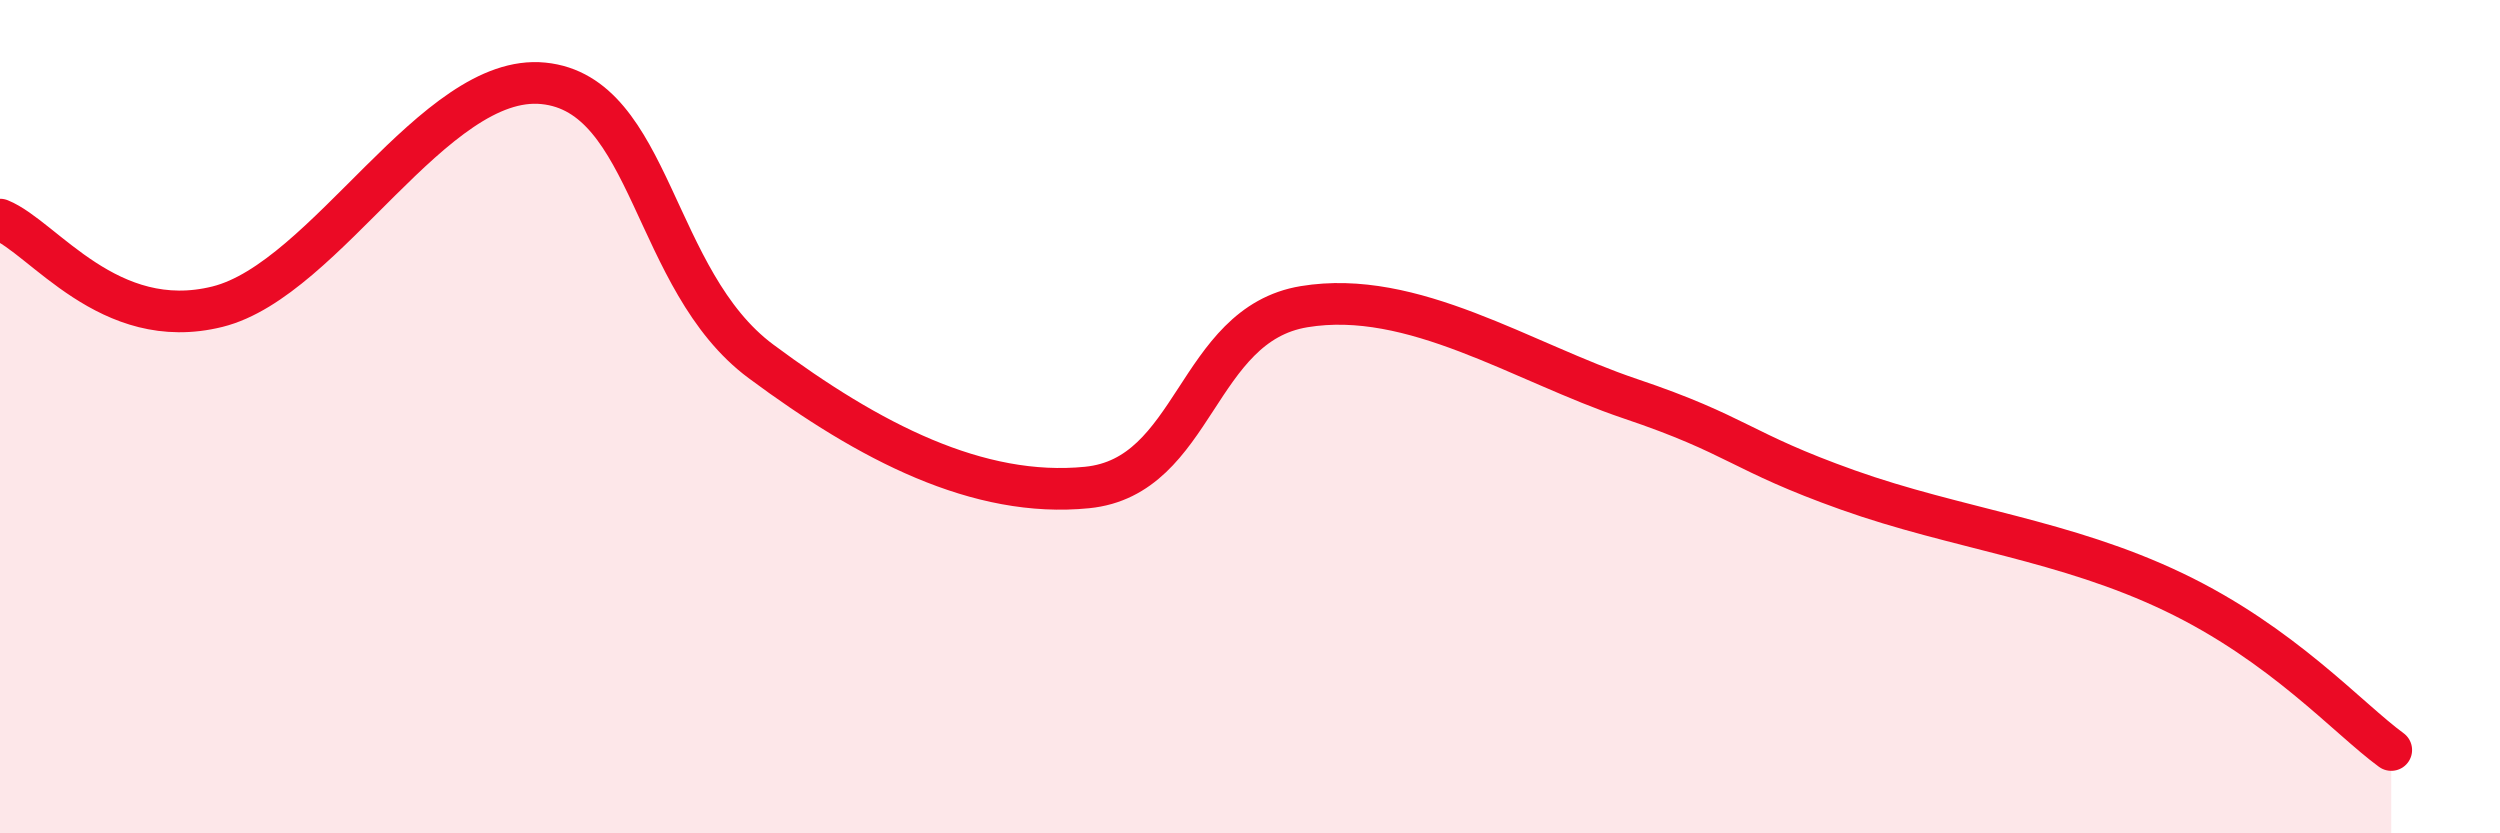 
    <svg width="60" height="20" viewBox="0 0 60 20" xmlns="http://www.w3.org/2000/svg">
      <path
        d="M 0,5.27 C 1.04,5.69 2.61,8.01 5.22,7.36 C 7.83,6.71 10.43,1.74 13.04,2 C 15.65,2.26 15.65,6.73 18.26,8.67 C 20.87,10.61 23.48,11.96 26.09,11.7 C 28.7,11.44 28.69,7.79 31.3,7.36 C 33.91,6.93 36.52,8.69 39.13,9.57 C 41.74,10.45 41.74,10.83 44.35,11.76 C 46.96,12.69 49.56,12.96 52.17,14.21 C 54.78,15.46 56.35,17.24 57.39,18L57.39 20L0 20Z"
        fill="#EB0A25"
        opacity="0.1"
        stroke-linecap="round"
        stroke-linejoin="round"
      />
      <path
        d="M 0,5.27 C 1.04,5.69 2.61,8.01 5.22,7.36 C 7.83,6.71 10.43,1.74 13.04,2 C 15.65,2.26 15.65,6.73 18.26,8.67 C 20.87,10.61 23.48,11.96 26.09,11.7 C 28.7,11.44 28.69,7.79 31.3,7.36 C 33.91,6.93 36.52,8.69 39.13,9.57 C 41.74,10.45 41.74,10.83 44.35,11.76 C 46.96,12.69 49.56,12.96 52.17,14.21 C 54.78,15.46 56.35,17.24 57.39,18"
        stroke="#EB0A25"
        stroke-width="1"
        fill="none"
        stroke-linecap="round"
        stroke-linejoin="round"
      />
    </svg>
  